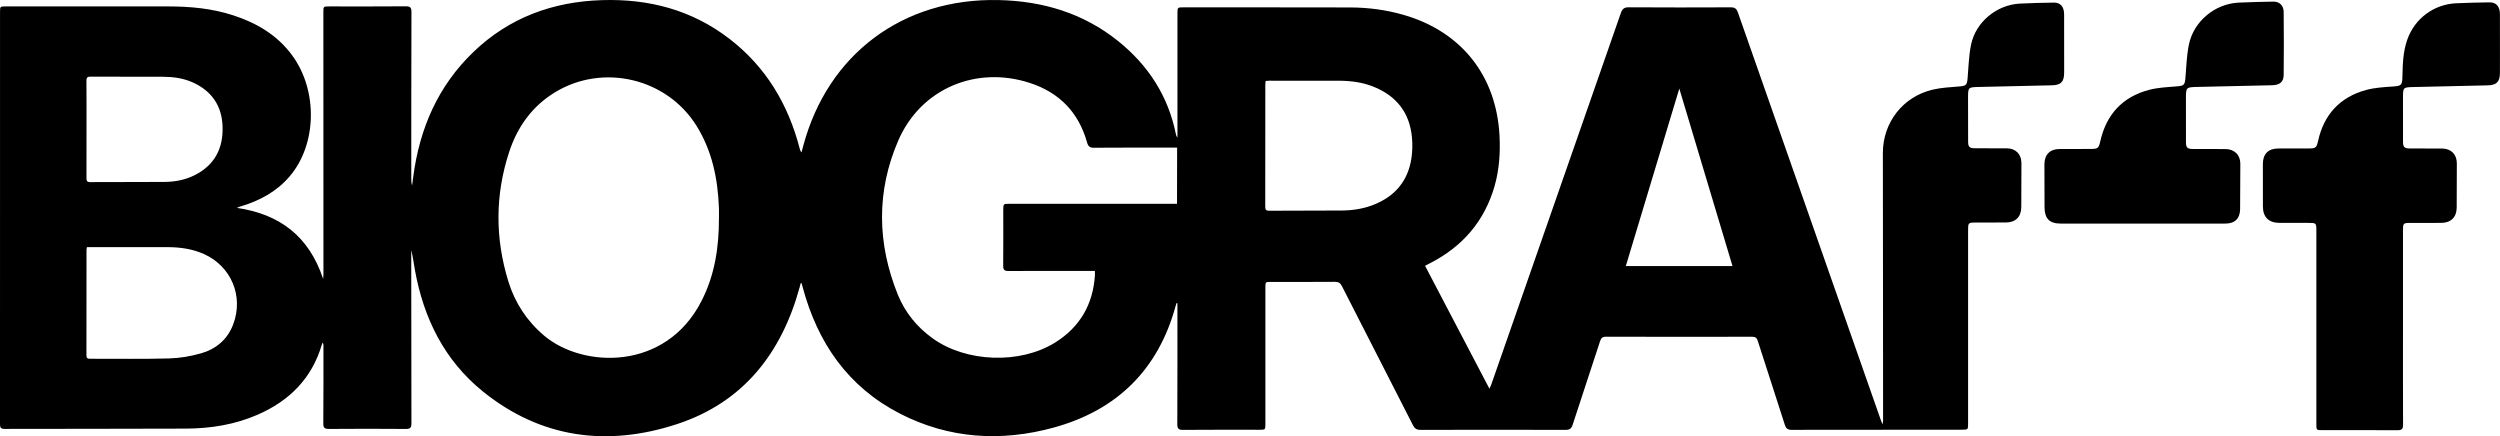 <?xml version="1.0" encoding="UTF-8"?>
<svg version="1.1" viewBox="0 0 682.87 119.16" xml:space="preserve" xmlns="http://www.w3.org/2000/svg">
<style type="text/css">
	.st0{fill:#FFFFFF;}
</style>
<path transform="translate(-22.49 -20.996)" d="m343.87 103.78c-0.07 0.2-0.16 0.4-0.21 0.61-4.71 17.5-16.03 28.63-33.29 33.38-14.35 3.95-28.62 3.11-42.05-3.79-14.22-7.3-22.52-19.37-26.59-34.58-0.08-0.31-0.16-0.62-0.25-0.92-0.02-0.06-0.1-0.1-0.25-0.23-0.11 0.43-0.21 0.81-0.31 1.18-4.94 18.04-15.41 31.47-33.48 37.4-19.01 6.24-37.17 3.93-53.09-8.94-10.49-8.48-16.14-19.96-18.52-33.11-0.33-1.8-0.54-3.63-1.01-5.46v1.91c0.01 15.12 0.01 30.23 0.05 45.35 0 1.18-0.27 1.59-1.52 1.58-7-0.06-14-0.06-21 0-1.22 0.01-1.56-0.34-1.55-1.55 0.06-7.04 0.04-14.08 0.04-21.12 0-0.29 0-0.59-0.21-0.92-0.07 0.16-0.16 0.32-0.21 0.49-2.71 9.3-8.89 15.44-17.6 19.23-6.23 2.71-12.82 3.75-19.55 3.78-16.52 0.08-33.04 0.03-49.56 0.08-1.22 0-1.22-0.62-1.22-1.51 0.01-26 0.01-51.99 0.01-77.99v-34.31c0-1.59 0-1.59 1.59-1.59 14.8 0 29.6-0.01 44.4 0 5.99 0 11.91 0.55 17.64 2.41 6.46 2.09 12.12 5.41 16.2 11 7.03 9.61 6.72 24.29-0.7 32.99-3.54 4.15-8.14 6.64-13.29 8.19-0.37 0.11-0.74 0.23-1.15 0.44 11.65 1.68 19.71 7.72 23.57 19.41 0.04-0.64 0.08-0.93 0.08-1.22 0-23.88-0.01-47.75-0.02-71.63 0-1.58 0-1.59 1.6-1.59 6.96 0 13.92 0.03 20.88-0.03 1.19-0.01 1.58 0.3 1.58 1.54-0.05 15.08-0.04 30.15-0.05 45.23 0 0.72 0 1.43 0.23 2.17 0.1-0.74 0.19-1.49 0.29-2.23 1.71-13.28 6.77-24.98 16.54-34.32 9.76-9.34 21.64-13.66 35.02-14.08 12.81-0.4 24.61 2.68 34.87 10.6 9.94 7.67 16.03 17.89 19.15 29.96 0.09 0.34 0.18 0.67 0.49 1.03 0.17-0.62 0.33-1.25 0.5-1.87 6.71-24.98 27.21-40.29 53.26-39.74 12.11 0.26 23.21 3.55 32.76 11.23 8.23 6.62 13.67 15.03 15.76 25.48 0.06 0.29 0.16 0.57 0.41 0.82v-1.28-32.51c0-1.75 0-1.75 1.68-1.75 15.16 0.01 30.32-0.01 45.48 0.03 4.94 0.01 9.81 0.65 14.58 2.02 15.79 4.54 25.37 16.59 26.23 32.99 0.24 4.66-0.06 9.28-1.35 13.79-2.76 9.62-8.78 16.54-17.64 21.07-0.39 0.2-0.78 0.4-1.35 0.69 5.84 11.14 11.65 22.24 17.59 33.59 0.22-0.51 0.37-0.79 0.48-1.09 11.81-33.83 23.62-67.66 35.4-101.5 0.41-1.16 0.9-1.61 2.19-1.6 9.28 0.06 18.56 0.05 27.84 0.01 1.13-0.01 1.59 0.38 1.96 1.41 13 37.14 26.03 74.27 39.06 111.4 0.09 0.26 0.19 0.51 0.42 1.1 0.1-0.58 0.17-0.81 0.17-1.04 0-11.16-0.01-22.32-0.02-33.47-0.01-13.2-0.03-26.4-0.04-39.59 0-8.32 5.43-15.37 13.55-17.31 2.38-0.57 4.88-0.68 7.34-0.89 1.83-0.15 2.1-0.38 2.25-2.2 0.26-3.06 0.33-6.16 0.94-9.16 1.26-6.21 6.96-10.92 13.31-11.27 3.11-0.17 6.23-0.21 9.35-0.27 1.76-0.03 2.76 1.12 2.77 3.18 0.02 3.88 0.01 7.76 0.01 11.64 0 1.44 0.01 2.88 0 4.32-0.01 2.52-0.89 3.4-3.38 3.45-6.64 0.14-13.27 0.29-19.91 0.45-2.96 0.07-2.96 0.09-2.96 3.06 0 3.96 0.01 7.92 0.02 11.88 0.01 1.42 0.34 1.78 1.77 1.8 2.92 0.04 5.84 0.01 8.76 0.02 2.45 0.01 4.03 1.59 4.03 4.05 0 4-0.02 8-0.04 12-0.01 2.63-1.52 4.18-4.15 4.21-2.8 0.03-5.6 0-8.4 0.01-1.87 0-1.98 0.11-1.98 1.96v52.91c0 1.71 0 1.72-1.73 1.72-15.48 0.01-30.96 0-46.44 0.04-1.14 0-1.58-0.39-1.91-1.44-2.42-7.62-4.93-15.22-7.36-22.84-0.28-0.88-0.69-1.16-1.6-1.15-13.28 0.03-26.55 0.03-39.83-0.01-1 0-1.37 0.35-1.66 1.25-2.47 7.61-5.02 15.19-7.48 22.8-0.35 1.07-0.84 1.4-1.95 1.4-13.2-0.04-26.4-0.04-39.6 0-1.1 0-1.62-0.39-2.1-1.33-6.44-12.65-12.93-25.28-19.37-37.93-0.44-0.87-0.95-1.19-1.93-1.18-5.8 0.05-11.6 0.02-17.4 0.02-1.58 0-1.58 0-1.58 1.53v37.19c0 1.67 0 1.67-1.63 1.67-6.96 0-13.92-0.03-20.88 0.03-1.22 0.01-1.55-0.35-1.55-1.56 0.05-10.64 0.03-21.28 0.03-31.91v-1.14c-0.09-0.01-0.16-0.02-0.23-0.03zm-125-23.18c0-0.96 0.03-1.92-0.01-2.88-0.31-7.95-1.86-15.56-6.15-22.41-8.11-12.96-25.48-17.07-38.58-9.13-6.28 3.81-10.3 9.46-12.55 16.29-3.87 11.74-3.87 23.61-0.23 35.41 1.8 5.84 5.06 10.82 9.79 14.81 10.53 8.88 33.13 9.73 42.94-9.43 3.67-7.13 4.8-14.77 4.79-22.66zm125.15-19.28h-1.24c-7.16 0-14.32-0.03-21.48 0.03-1.14 0.01-1.57-0.36-1.88-1.44-2.29-8.17-7.52-13.6-15.57-16.24-14.73-4.83-29.87 1.54-36.01 15.74-5.99 13.85-5.77 28.03-0.13 42.02 1.98 4.91 5.26 8.94 9.61 12.04 9.14 6.53 23.8 7.04 33.35 1.11 6.81-4.24 10.39-10.44 10.9-18.43 0.02-0.34 0-0.68 0-1.15h-1.44c-7.4 0-14.8-0.02-22.2 0.02-1.13 0.01-1.43-0.36-1.42-1.45 0.05-5.04 0.02-10.08 0.02-15.12 0-1.79 0-1.79 1.74-1.79h44.15 1.57c0.03-5.2 0.03-10.21 0.03-15.34zm24.17-18.21c-0.03 0.38-0.08 0.69-0.08 1 0 11.12 0 22.23-0.02 33.35 0 0.83 0.23 1.11 1.08 1.1 6.6-0.04 13.2-0.02 19.8-0.06 2.98-0.02 5.91-0.47 8.69-1.56 5.84-2.29 9.42-6.49 10.36-12.73 0.28-1.88 0.32-3.84 0.14-5.73-0.63-6.74-4.26-11.3-10.5-13.8-3.01-1.21-6.18-1.62-9.4-1.63-6.32-0.02-12.64-0.01-18.96-0.01-0.35 0-0.7 0.04-1.11 0.07zm-321.96 45.4c-0.06 0.35-0.11 0.51-0.11 0.66 0 9.63 0 19.27-0.02 28.9 0 0.9 0.46 0.92 1.13 0.92 7.16-0.02 14.32 0.11 21.47-0.09 2.92-0.08 5.9-0.59 8.71-1.39 4.1-1.18 7.21-3.77 8.77-7.89 2.92-7.68-0.51-15.9-8-19.24-3.17-1.41-6.51-1.87-9.94-1.88h-20.87c-0.36 0.01-0.71 0.01-1.14 0.01zm-0.11-32.22c0 4.44 0.01 8.87-0.01 13.31 0 0.77 0.12 1.15 1.03 1.14 6.76-0.04 13.51 0 20.27-0.05 2.91-0.02 5.74-0.56 8.35-1.89 5.35-2.73 7.69-7.25 7.53-13.12-0.16-5.76-2.94-9.84-8.19-12.19-2.6-1.16-5.37-1.52-8.2-1.53-6.56-0.02-13.11 0.01-19.67-0.03-0.92-0.01-1.14 0.3-1.13 1.17 0.04 4.4 0.02 8.79 0.02 13.19zm449.6 37.38c-4.87-16.24-9.72-32.42-14.53-48.48-4.85 16.1-9.73 32.26-14.61 48.48h29.14z"/><path transform="translate(-22.49 -20.996)" d="m678.86 110.38c0 8.88-0.02 17.75 0.02 26.63 0.01 1.18-0.39 1.5-1.52 1.5-6.88-0.04-13.76-0.02-20.63-0.02-1.5 0-1.53-0.04-1.53-1.55v-52.9c0-2.12-0.04-2.16-2.14-2.16-2.64 0-5.28 0.01-7.92 0-2.95-0.01-4.54-1.58-4.54-4.48-0.01-3.88-0.02-7.76-0.01-11.63 0-2.73 1.49-4.21 4.21-4.21 2.8 0 5.6 0.01 8.4-0.01 1.85-0.01 2.06-0.25 2.46-2.03 1.61-7.25 5.98-12 13.14-13.95 2.32-0.63 4.79-0.77 7.21-0.94 2.4-0.17 2.64-0.29 2.7-2.74 0.07-3.4 0.17-6.8 1.32-10.05 2.02-5.76 7.2-9.64 13.3-9.95 3.03-0.15 6.07-0.19 9.11-0.25 1.85-0.04 2.88 1.08 2.9 3.19 0.03 3.52 0.01 7.04 0.01 10.56 0 1.88 0.02 3.76-0.01 5.64-0.03 2.32-0.96 3.23-3.31 3.28-6.75 0.15-13.51 0.3-20.26 0.46-2.89 0.07-2.91 0.09-2.91 2.99 0 3.96 0 7.92 0.01 11.87 0 1.54 0.33 1.91 1.9 1.92 2.92 0.03 5.84 0 8.76 0.02 2.46 0.01 4.04 1.59 4.04 4.04 0 4.04-0.01 8.08-0.04 12.11-0.02 2.6-1.57 4.14-4.21 4.16-2.8 0.03-5.6 0-8.4 0.01-2 0-2.06 0.06-2.06 2.12v26.37z"/><path transform="translate(-22.49 -20.996)" d="m607.65 82.07h-22.2c-3.18 0-4.49-1.34-4.5-4.55l-0.03-11.64c0-2.65 1.51-4.18 4.14-4.18 2.88-0.01 5.76 0 8.64-0.02 1.85-0.01 2.06-0.26 2.46-2.03 1.64-7.33 6.02-12.17 13.31-14.1 2.4-0.63 4.95-0.75 7.45-0.95 2.17-0.17 2.37-0.34 2.53-2.55 0.23-2.98 0.34-6 0.94-8.91 1.3-6.3 7.07-11.08 13.48-11.42 3.19-0.17 6.39-0.21 9.59-0.28 1.61-0.04 2.79 1.04 2.81 2.78 0.06 5.76 0.06 11.52 0 17.28-0.02 1.9-1.1 2.74-3.18 2.78-6.76 0.15-13.51 0.31-20.27 0.46-3.25 0.07-3.25 0.07-3.25 3.26 0 3.92 0 7.84 0.01 11.76 0 1.55 0.33 1.92 1.9 1.93 2.96 0.03 5.92 0.01 8.88 0.02 2.45 0.01 4.07 1.6 4.07 4.03 0 4.12-0.02 8.24-0.06 12.36-0.02 2.57-1.42 3.97-4.05 3.97-7.55 0.02-15.11 0-22.67 0z"/>
</svg>
